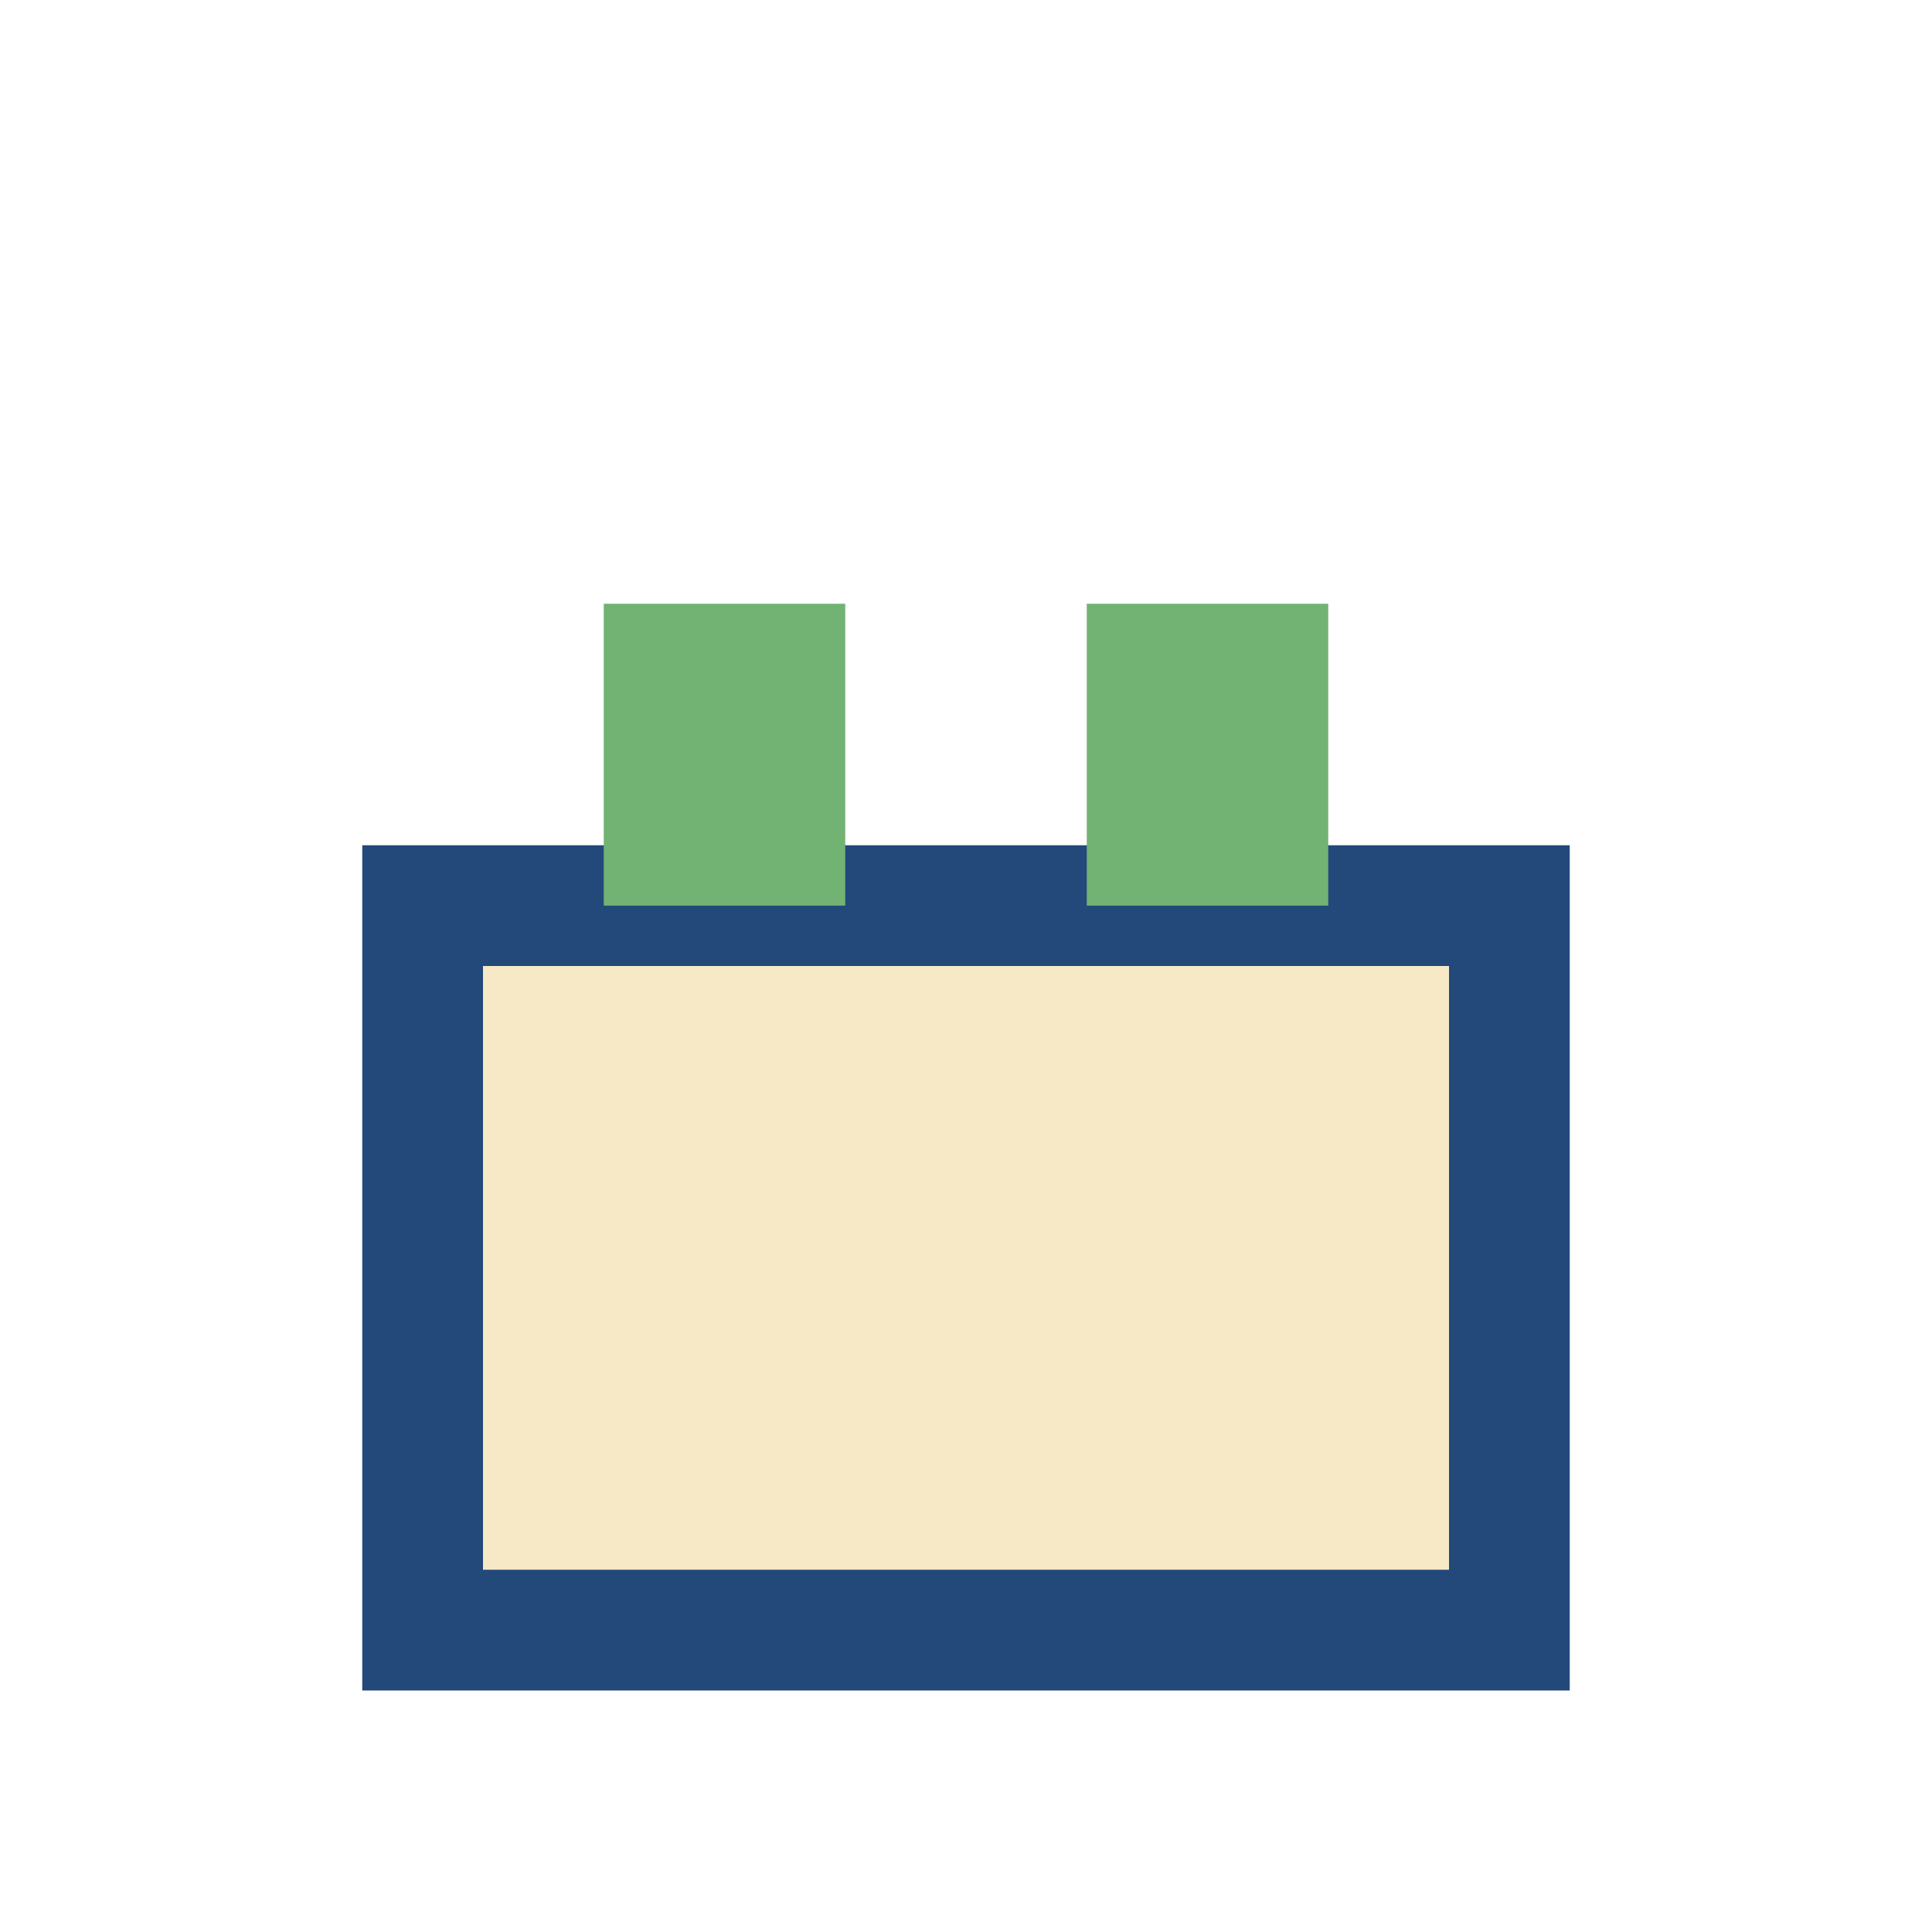 <?xml version="1.0" encoding="UTF-8"?>
<svg xmlns="http://www.w3.org/2000/svg" width="32" height="32" viewBox="0 0 32 32"><rect x="7" y="15" width="18" height="12" fill="#F7E8C6" stroke="#23497B" stroke-width="2"/><rect x="10" y="10" width="4" height="5" fill="#72B273"/><rect x="18" y="10" width="4" height="5" fill="#72B273"/></svg>